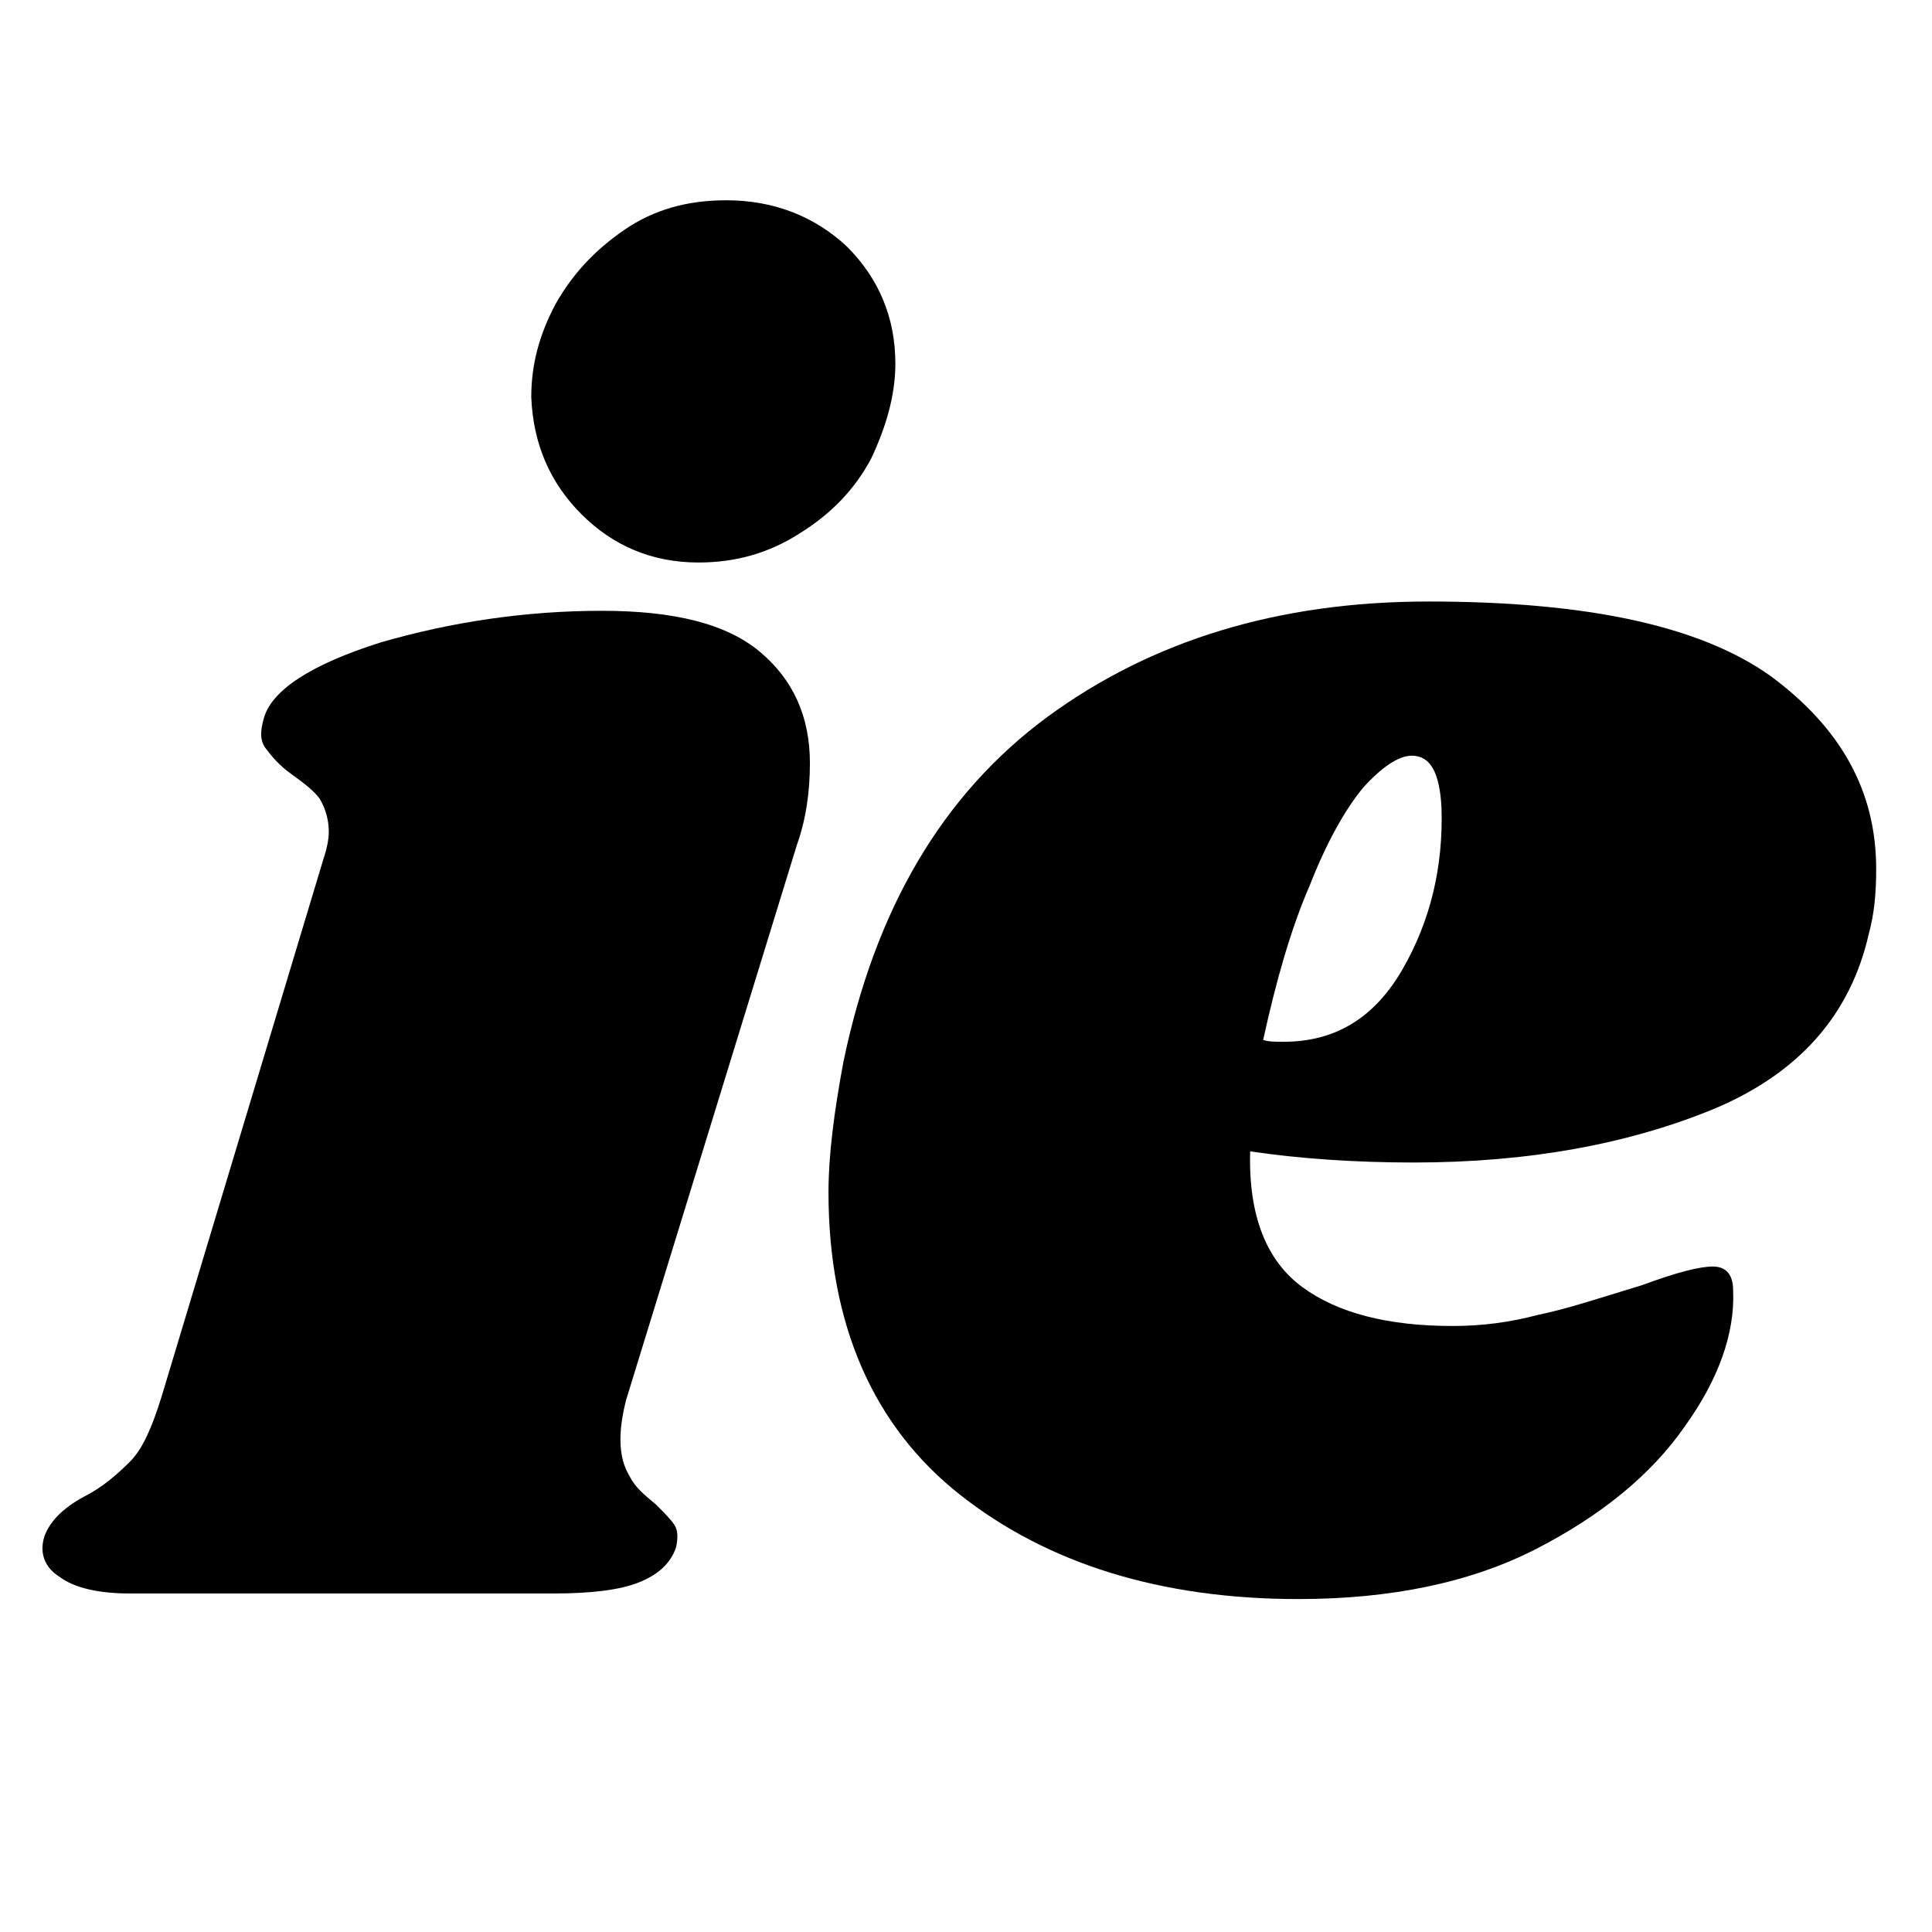 <?xml version="1.0" encoding="UTF-8" standalone="no"?>
<!DOCTYPE svg PUBLIC "-//W3C//DTD SVG 1.1//EN" "http://www.w3.org/Graphics/SVG/1.1/DTD/svg11.dtd">
<svg width="100%" height="100%" viewBox="0 0 400 400" version="1.1" xmlns="http://www.w3.org/2000/svg" xmlns:xlink="http://www.w3.org/1999/xlink" xml:space="preserve" xmlns:serif="http://www.serif.com/" style="fill-rule:evenodd;clip-rule:evenodd;stroke-linejoin:round;stroke-miterlimit:2;">
    <g transform="matrix(7.692,0,0,7.692,-813.762,-853.293)">
        <g transform="matrix(50,0,0,50,108.993,153.823)">
            <path d="M0.26,-0.529C0.299,-0.529 0.327,-0.522 0.345,-0.507C0.363,-0.492 0.372,-0.472 0.372,-0.447C0.372,-0.432 0.37,-0.417 0.365,-0.403L0.273,-0.104C0.271,-0.096 0.27,-0.089 0.27,-0.083C0.27,-0.074 0.272,-0.068 0.275,-0.063C0.278,-0.057 0.283,-0.053 0.289,-0.048C0.294,-0.043 0.297,-0.04 0.299,-0.037C0.301,-0.034 0.301,-0.03 0.3,-0.025C0.297,-0.016 0.29,-0.01 0.28,-0.006C0.27,-0.002 0.255,0 0.234,0L0.006,0C-0.011,0 -0.024,-0.003 -0.032,-0.009C-0.04,-0.014 -0.043,-0.022 -0.04,-0.031C-0.037,-0.039 -0.03,-0.046 -0.019,-0.052C-0.009,-0.057 -0.001,-0.064 0.006,-0.071C0.013,-0.078 0.018,-0.09 0.023,-0.106L0.11,-0.395C0.112,-0.401 0.113,-0.406 0.113,-0.41C0.113,-0.417 0.111,-0.423 0.108,-0.428C0.105,-0.432 0.1,-0.436 0.093,-0.441C0.086,-0.446 0.082,-0.451 0.079,-0.455C0.076,-0.459 0.076,-0.464 0.078,-0.471C0.082,-0.486 0.103,-0.5 0.141,-0.512C0.179,-0.523 0.219,-0.529 0.26,-0.529ZM0.327,-0.75C0.353,-0.75 0.375,-0.741 0.392,-0.725C0.409,-0.708 0.418,-0.687 0.418,-0.662C0.418,-0.645 0.413,-0.628 0.405,-0.611C0.396,-0.594 0.383,-0.581 0.367,-0.571C0.35,-0.56 0.332,-0.555 0.312,-0.555C0.287,-0.555 0.266,-0.564 0.249,-0.581C0.232,-0.598 0.223,-0.619 0.222,-0.644C0.222,-0.661 0.226,-0.677 0.235,-0.694C0.244,-0.71 0.256,-0.723 0.272,-0.734C0.288,-0.745 0.306,-0.75 0.327,-0.75Z" style="fill-rule:nonzero;"/>
        </g>
        <g transform="matrix(50,0,0,50,127.293,153.823)">
            <path d="M0.339,-0.534C0.424,-0.534 0.485,-0.521 0.523,-0.494C0.561,-0.466 0.58,-0.432 0.58,-0.39C0.58,-0.377 0.579,-0.366 0.576,-0.355C0.566,-0.311 0.538,-0.28 0.493,-0.261C0.447,-0.242 0.393,-0.232 0.331,-0.232C0.3,-0.232 0.27,-0.234 0.243,-0.238C0.242,-0.203 0.252,-0.179 0.271,-0.165C0.29,-0.151 0.317,-0.144 0.352,-0.144C0.368,-0.144 0.383,-0.146 0.398,-0.15C0.413,-0.153 0.431,-0.159 0.454,-0.166C0.473,-0.173 0.485,-0.176 0.492,-0.176C0.499,-0.176 0.503,-0.172 0.503,-0.163C0.504,-0.14 0.495,-0.115 0.477,-0.09C0.459,-0.064 0.432,-0.042 0.397,-0.024C0.362,-0.006 0.319,0.003 0.269,0.003C0.195,0.003 0.134,-0.016 0.087,-0.053C0.04,-0.09 0.016,-0.145 0.016,-0.216C0.016,-0.236 0.019,-0.259 0.024,-0.286C0.041,-0.368 0.077,-0.43 0.134,-0.472C0.19,-0.513 0.258,-0.534 0.339,-0.534ZM0.25,-0.298C0.253,-0.297 0.256,-0.297 0.261,-0.297C0.289,-0.297 0.31,-0.31 0.325,-0.336C0.34,-0.362 0.347,-0.391 0.346,-0.423C0.345,-0.442 0.34,-0.451 0.33,-0.451C0.323,-0.451 0.314,-0.445 0.304,-0.434C0.294,-0.422 0.284,-0.404 0.275,-0.381C0.265,-0.358 0.257,-0.33 0.25,-0.298Z" style="fill-rule:nonzero;"/>
        </g>
    </g>
</svg>
